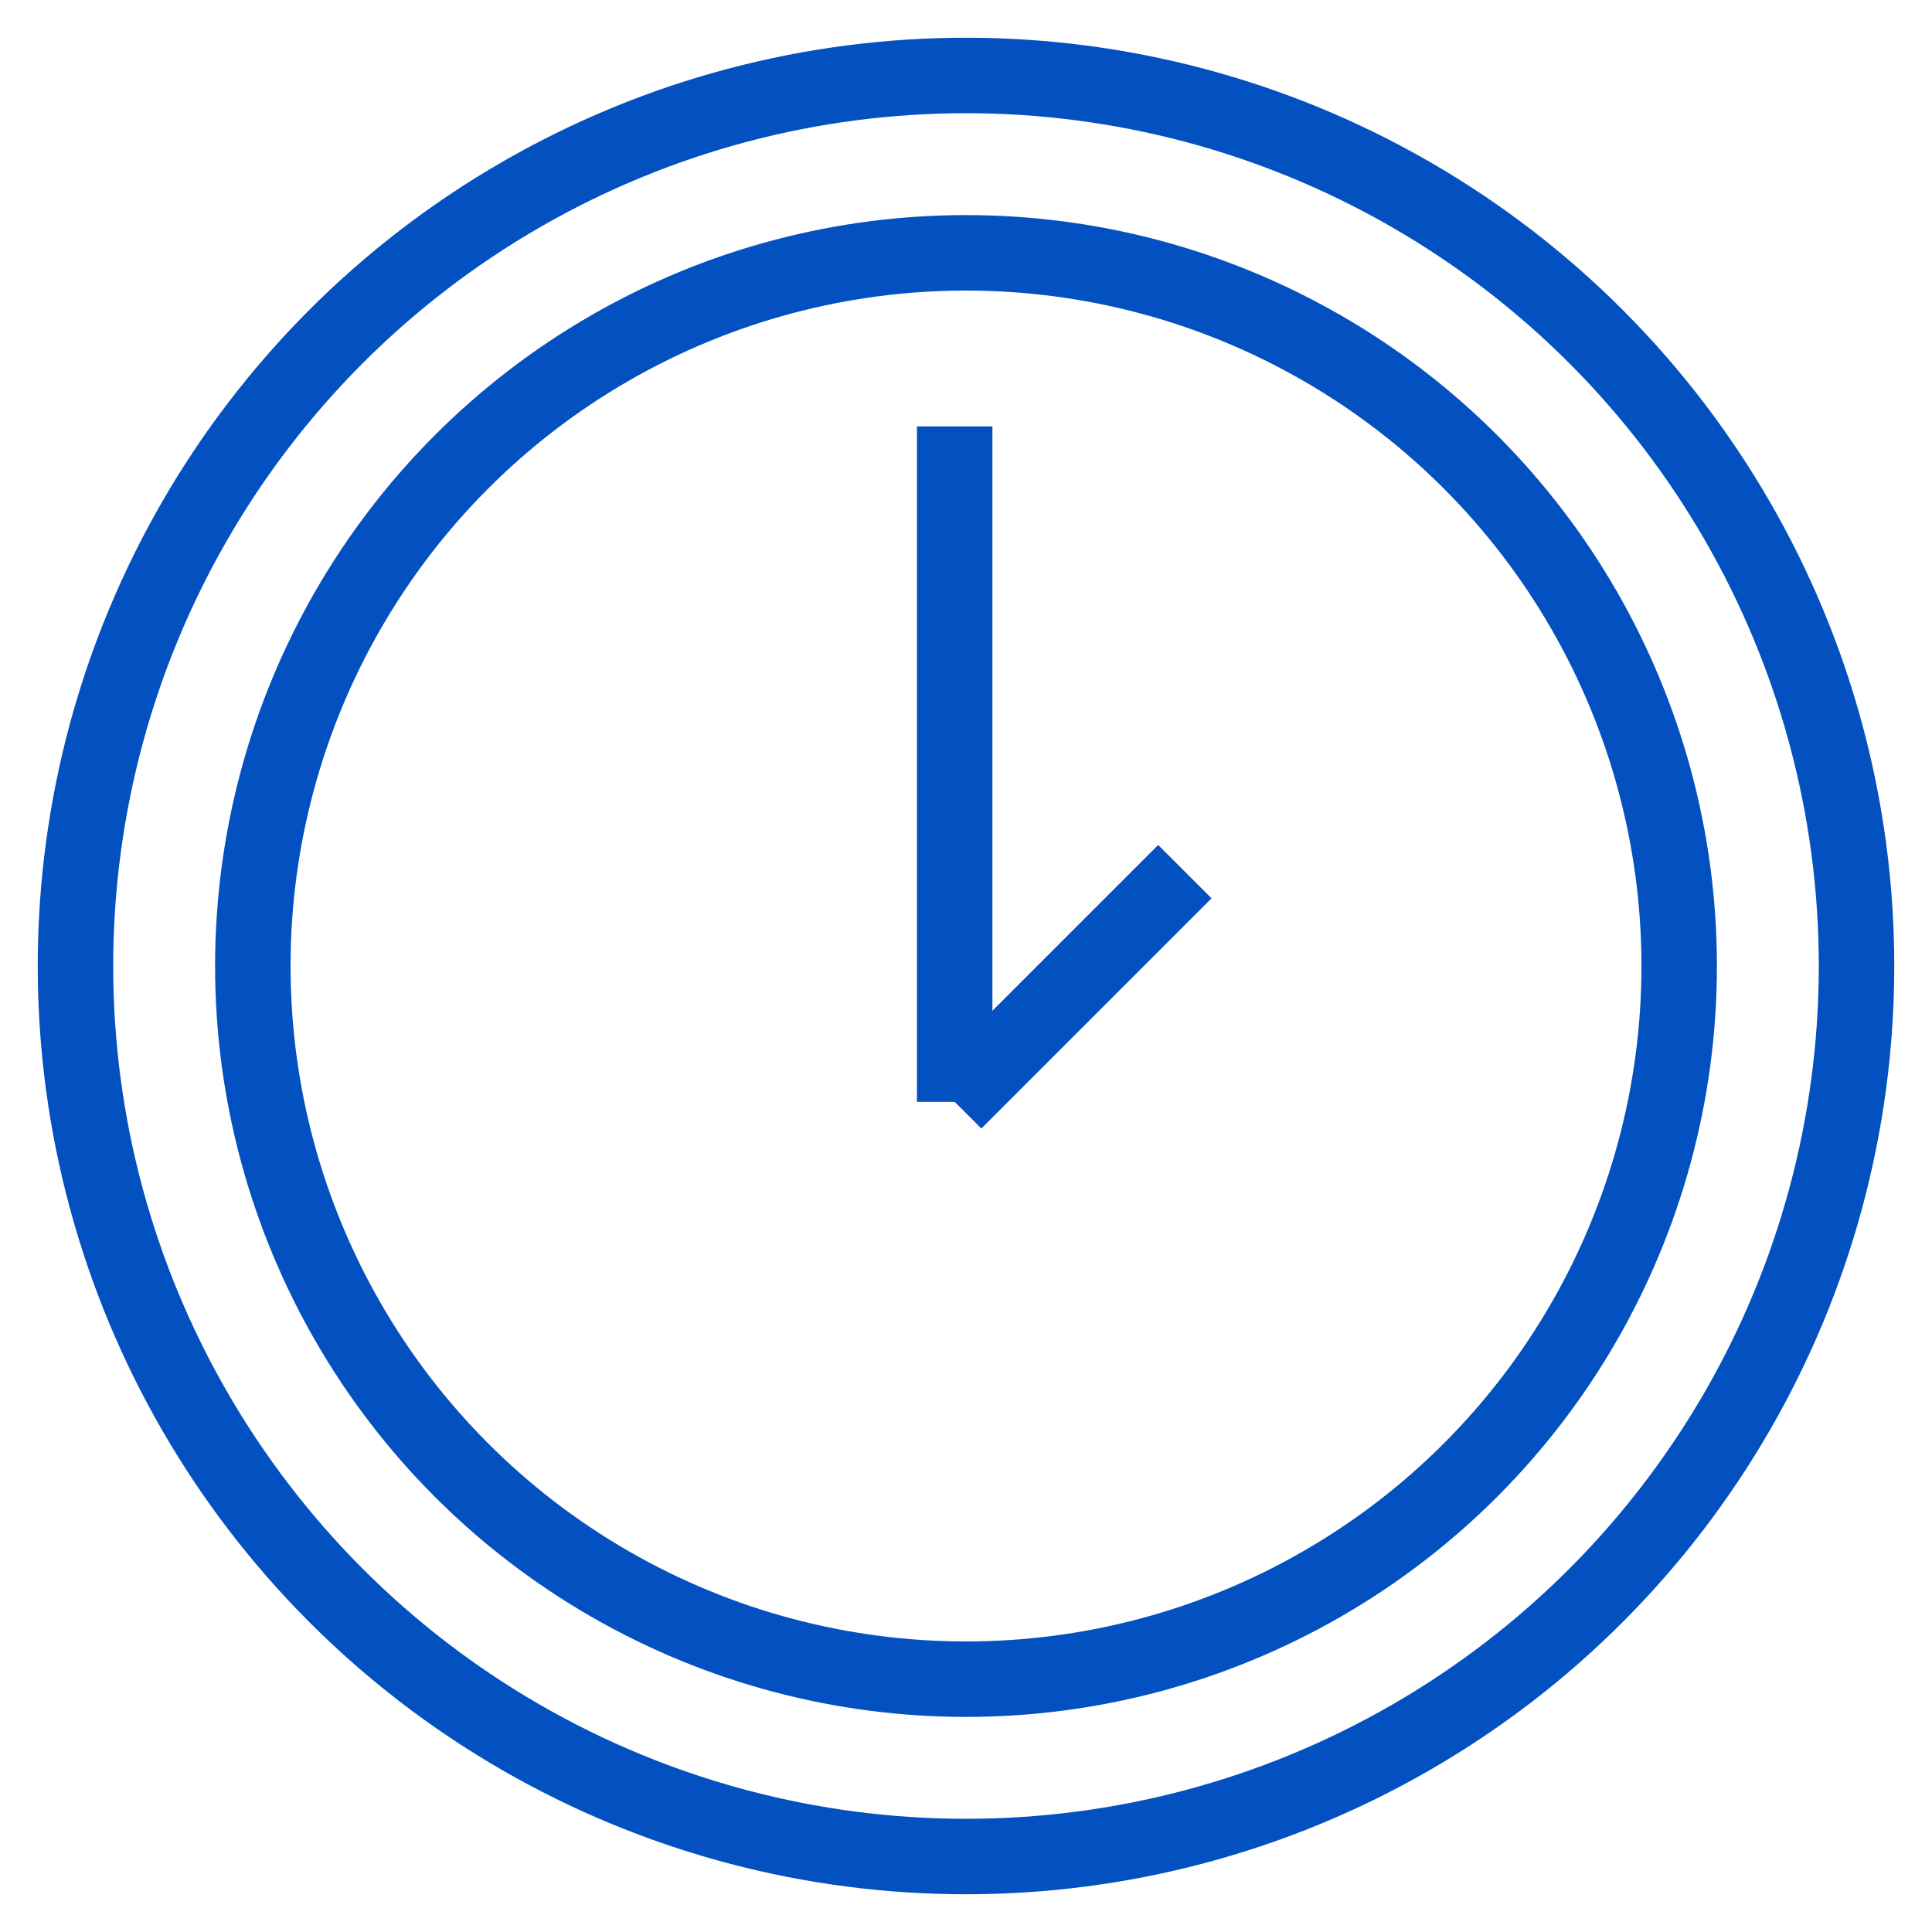 <?xml version="1.0" encoding="UTF-8"?> <svg xmlns="http://www.w3.org/2000/svg" viewBox="1974.3 2474.4 51.2 51.2" width="51.2" height="51.2"><rect color="rgb(51, 51, 51)" fill-opacity="1" fill="rgb(255, 255, 255)" font-size-adjust="none" id="tSvg1622b55417" class="st2" width="50" height="50" display="none" title="Rectangle 58" stroke="none" stroke-opacity="1" x="1975" y="2475" style="transform: rotate(0deg);"></rect><path fill="rgb(0, 0, 0)" stroke="none" fill-opacity="1" stroke-width="1" stroke-opacity="1" color="rgb(51, 51, 51)" font-size-adjust="none" id="tSvg1493841916d" display="none" title="Path 22" d="M 2024 2497 C 2021.667 2497 2019.333 2497 2017 2497 C 2017 2490 2017 2483 2017 2476 C 2017 2475.4 2016.6 2475 2016 2475 C 2002.667 2475 1989.333 2475 1976 2475 C 1975.4 2475 1975 2475.4 1975 2476 C 1975 2486.667 1975 2497.333 1975 2508 C 1975 2508.6 1975.4 2509 1976 2509 C 1978.333 2509 1980.667 2509 1983 2509 C 1983 2511.333 1983 2513.667 1983 2516 C 1983 2516.4 1983.2 2516.7 1983.5 2516.9 C 1983.7 2517 1983.8 2517 1984 2517 C 1984.2 2517 1984.4 2516.9 1984.6 2516.8 C 1988.5 2514.2 1992.4 2511.6 1996.3 2509 C 1996.533 2509 1996.767 2509 1997 2509 C 1997 2511.333 1997 2513.667 1997 2516 C 1997 2516.6 1997.4 2517 1998 2517 C 1999.9 2517 2001.8 2517 2003.7 2517 C 2007.6 2519.6 2011.5 2522.2 2015.4 2524.8 C 2015.6 2524.9 2015.8 2525 2016 2525 C 2016.2 2525 2016.3 2525 2016.5 2524.9 C 2016.8 2524.7 2017 2524.4 2017 2524 C 2017 2521.667 2017 2519.333 2017 2517 C 2019.333 2517 2021.667 2517 2024 2517 C 2024.6 2517 2025 2516.6 2025 2516 C 2025 2510 2025 2504 2025 2498 C 2025 2497.4 2024.6 2497 2024 2497C 2024 2497 2024 2497 2024 2497Z M 1996 2507 C 1995.8 2507 1995.6 2507.1 1995.4 2507.2 C 1991.933 2509.533 1988.467 2511.867 1985 2514.2 C 1985 2512.133 1985 2510.067 1985 2508 C 1985 2507.4 1984.6 2507 1984 2507 C 1981.667 2507 1979.333 2507 1977 2507 C 1977 2497 1977 2487 1977 2477 C 1989.667 2477 2002.333 2477 2015 2477 C 2015 2487 2015 2497 2015 2507 C 2008.667 2507 2002.333 2507 1996 2507C 1996 2507 1996 2507 1996 2507Z M 2023 2515 C 2020.667 2515 2018.333 2515 2016 2515 C 2015.4 2515 2015 2515.4 2015 2516 C 2015 2518.033 2015 2520.067 2015 2522.1 C 2011.533 2519.767 2008.067 2517.433 2004.6 2515.1 C 2004.4 2515.1 2004.2 2515 2004 2515 C 2002.333 2515 2000.667 2515 1999 2515 C 1999 2513 1999 2511 1999 2509 C 2004.667 2509 2010.333 2509 2016 2509 C 2016.6 2509 2017 2508.6 2017 2508 C 2017 2505 2017 2502 2017 2499 C 2019 2499 2021 2499 2023 2499 C 2023 2504.333 2023 2509.667 2023 2515C 2023 2515 2023 2515 2023 2515Z"></path><ellipse color="rgb(51, 51, 51)" font-size-adjust="none" stroke-linecap="round" stroke-linejoin="round" stroke-miterlimit="10" stroke-width="2" stroke="rgb(0, 0, 0)" class="st3" cx="1991.4" cy="2485" rx="14.9" ry="6" display="none" id="tSvg14381d31062" title="Ellipse 6" fill="none" fill-opacity="1" stroke-opacity="1" style="transform: rotate(0deg);"></ellipse><path fill="none" stroke="rgb(0, 0, 0)" fill-opacity="1" stroke-width="2" stroke-opacity="1" color="rgb(51, 51, 51)" font-size-adjust="none" stroke-linecap="round" stroke-linejoin="round" stroke-miterlimit="10" class="st3" display="none" id="tSvg9e9f295060" title="Path 23" d="M 1999.2 2499.3 C 1996.9 2499.9 1994.3 2500.2 1991.5 2500.2 C 1983.3 2500.2 1976.6 2497.5 1976.6 2494.2"></path><line color="rgb(51, 51, 51)" font-size-adjust="none" stroke-linecap="round" stroke-linejoin="round" stroke-miterlimit="10" stroke-width="2" stroke="rgb(0, 0, 0)" class="st3" x1="2006.3" y1="2485" x2="2006.3" y2="2491.3" display="none" id="tSvga824503f6f" title="Line 14" fill="none" fill-opacity="1" stroke-opacity="1"></line><line color="rgb(51, 51, 51)" font-size-adjust="none" stroke-linecap="round" stroke-linejoin="round" stroke-miterlimit="10" stroke-width="2" stroke="rgb(0, 0, 0)" class="st3" x1="1976.5" y1="2485" x2="1976.5" y2="2493.9" display="none" id="tSvg1372bd54925" title="Line 15" fill="none" fill-opacity="1" stroke-opacity="1"></line><path fill="none" stroke="rgb(0, 0, 0)" fill-opacity="1" stroke-width="2" stroke-opacity="1" color="rgb(51, 51, 51)" font-size-adjust="none" stroke-linecap="round" stroke-linejoin="round" stroke-miterlimit="10" class="st3" display="none" id="tSvg1639aca93b3" title="Path 24" d="M 2001.2 2508.2 C 1998.6 2509.2 1995.3 2509.8 1991.5 2509.8 C 1983.3 2509.8 1976.6 2507.1 1976.6 2503.8"></path><line color="rgb(51, 51, 51)" font-size-adjust="none" stroke-linecap="round" stroke-linejoin="round" stroke-miterlimit="10" stroke-width="2" stroke="rgb(0, 0, 0)" class="st3" x1="1976.5" y1="2494.5" x2="1976.5" y2="2503.4" display="none" id="tSvgc4c3156204" title="Line 16" fill="none" fill-opacity="1" stroke-opacity="1"></line><path fill="none" stroke="rgb(0, 0, 0)" fill-opacity="1" stroke-width="2" stroke-opacity="1" color="rgb(51, 51, 51)" font-size-adjust="none" stroke-linecap="round" stroke-linejoin="round" stroke-miterlimit="10" class="st3" display="none" id="tSvg16226602d25" title="Path 25" d="M 2005.1 2515.6 C 2002.8 2517.8 1997.5 2519.3 1991.4 2519.3 C 1983.2 2519.3 1976.5 2516.6 1976.5 2513.3"></path><line color="rgb(51, 51, 51)" font-size-adjust="none" stroke-linecap="round" stroke-linejoin="round" stroke-miterlimit="10" stroke-width="2" stroke="rgb(0, 0, 0)" class="st3" x1="1976.5" y1="2504.2" x2="1976.5" y2="2513" display="none" id="tSvg4c255edcac" title="Line 17" fill="none" fill-opacity="1" stroke-opacity="1"></line><path fill="none" stroke="rgb(0, 0, 0)" fill-opacity="1" stroke-width="2" stroke-opacity="1" color="rgb(51, 51, 51)" font-size-adjust="none" stroke-linecap="round" stroke-linejoin="round" stroke-miterlimit="10" class="st3" display="none" id="tSvg439297441f" title="Path 26" d="M 2009.6 2489.9 C 2006.9 2491.1 2004.2 2492.3 2001.5 2493.5 C 2001.4 2493.533 2001.3 2493.567 2001.2 2493.6 C 1998.2 2495 1998.4 2502.2 2001.8 2509.7 C 2005.2 2517.2 2010.3 2522.2 2013.4 2520.9 C 2013.5 2520.867 2013.6 2520.833 2013.7 2520.8 C 2016.4 2519.6 2019.1 2518.4 2021.8 2517.2"></path><ellipse color="rgb(51, 51, 51)" font-size-adjust="none" stroke-linecap="round" stroke-linejoin="round" stroke-miterlimit="10" stroke-width="2" stroke="rgb(0, 0, 0)" transform="matrix(0.913, -0.408, 0.408, 0.913, -8.068, 19.067)" class="st3" cx="2015.7" cy="2503.5" rx="6" ry="14.9" display="none" id="tSvgff28228cc6" title="Ellipse 7" fill="none" fill-opacity="1" stroke-opacity="1" style="transform: rotate(0deg);"></ellipse><path fill="none" stroke="rgb(0, 0, 0)" fill-opacity="1" stroke-width="2" stroke-opacity="1" color="rgb(51, 51, 51)" display="none" font-size-adjust="none" stroke-linecap="round" stroke-linejoin="round" stroke-miterlimit="10" class="st4" id="tSvga78595a839" title="Path 27" d="M 1989.7 2481.4 C 1991.2 2482 1992.1 2482.9 1992.1 2483.9 C 1992.1 2484.9 1991.2 2485.8 1989.8 2486.4 C 1985.333 2486.4 1980.867 2486.4 1976.4 2486.4 C 1976.4 2490.9 1976.4 2495.4 1976.4 2499.9 C 1976.4 2499.9 1976.4 2499.9 1976.4 2499.9 C 1977 2501.3 1977.9 2502.2 1978.9 2502.2 C 1979.9 2502.2 1980.8 2501.3 1981.4 2499.8 C 1981.4 2499.8 1981.4 2499.8 1981.4 2499.8 C 1981.9 2499 1982.5 2498.6 1983.2 2498.6 C 1984.9 2498.6 1986.3 2501.5 1986.3 2505 C 1986.3 2508.5 1984.9 2511.4 1983.2 2511.4 C 1982.5 2511.4 1981.9 2510.9 1981.4 2510.1 C 1981.4 2510.1 1981.4 2510.1 1981.4 2510.1 C 1980.8 2508.7 1979.9 2507.8 1978.9 2507.8 C 1977.9 2507.8 1977 2508.7 1976.4 2510.2 C 1976.4 2510.2 1976.4 2510.2 1976.4 2510.2 C 1976.4 2514.633 1976.4 2519.067 1976.4 2523.5 C 1980.9 2523.5 1985.4 2523.5 1989.9 2523.5 C 1991.3 2522.9 1992.2 2522 1992.2 2521 C 1992.2 2520 1991.2 2519.1 1989.8 2518.5 C 1989.8 2518.5 1989.8 2518.5 1989.8 2518.5 C 1989.1 2518 1988.6 2517.4 1988.6 2516.7 C 1988.6 2515 1991.5 2513.6 1995 2513.6 C 1998.5 2513.6 2001.4 2515 2001.4 2516.7 C 2001.4 2517.4 2000.9 2518 2000.1 2518.5 C 2000.1 2518.5 2000.1 2518.5 2000.1 2518.5 C 1998.7 2519.1 1997.8 2520 1997.8 2521 C 1997.8 2522 1998.7 2522.9 2000.2 2523.5 C 2004.633 2523.5 2009.067 2523.5 2013.5 2523.5 C 2013.5 2519.033 2013.5 2514.567 2013.5 2510.1 C 2014.1 2508.6 2015 2507.7 2016 2507.7 C 2017 2507.7 2018.1 2508.7 2018.8 2510.1 C 2018.8 2510.1 2018.8 2510.1 2018.8 2510.1 C 2019.3 2510.9 2019.9 2511.3 2020.6 2511.3 C 2022.3 2511.3 2023.7 2508.4 2023.7 2504.9 C 2023.7 2501.4 2022.3 2498.5 2020.6 2498.5 C 2020 2498.5 2019.4 2498.9 2018.9 2499.6 C 2018.3 2501.1 2017 2502 2016 2502 C 2015 2502 2014.1 2501.1 2013.5 2499.7 C 2013.5 2495.267 2013.5 2490.833 2013.5 2486.4 C 2009.167 2486.4 2004.833 2486.4 2000.5 2486.4 C 2000.4 2486.4 2000.3 2486.4 2000.2 2486.4 C 1998.7 2485.8 1997.8 2484.9 1997.8 2483.9 C 1997.8 2482.9 1998.7 2482.1 2000.1 2481.4 C 2000.1 2481.4 2000.1 2481.4 2000.1 2481.4 C 2000.9 2480.9 2001.4 2480.2 2001.4 2479.5 C 2001.4 2477.8 1998.5 2476.4 1995 2476.4 C 1991.5 2476.4 1988.6 2477.8 1988.6 2479.5 C 1988.5 2480.2 1989 2480.8 1989.7 2481.4C 1989.7 2481.4 1989.7 2481.4 1989.7 2481.4Z"></path><path fill="none" stroke="rgb(0, 0, 0)" fill-opacity="1" stroke-width="2" stroke-opacity="1" color="rgb(51, 51, 51)" font-size-adjust="none" stroke-miterlimit="10" class="st5" display="none" id="tSvg178439ac9c7" title="Path 28" d="M 2019.9 2495.3 C 2019.9 2504.9 2019.9 2514.5 2019.9 2524.1 C 2006.6 2524.1 1993.3 2524.1 1980 2524.1 C 1980 2514.5 1980 2504.9 1980 2495.3"></path><rect color="rgb(51, 51, 51)" font-size-adjust="none" stroke-miterlimit="10" stroke-width="2" stroke="rgb(0, 0, 0)" x="1976.5" y="2484.2" class="st5" width="46.9" height="11.1" display="none" id="tSvg16f04f44eab" title="Rectangle 59" fill="none" fill-opacity="1" stroke-opacity="1" style="transform: rotate(0deg);"></rect><line color="rgb(51, 51, 51)" font-size-adjust="none" stroke-miterlimit="10" stroke-width="2" stroke="rgb(0, 0, 0)" class="st6" x1="1999.9" y1="2484.2" x2="1999.9" y2="2524.1" display="none" id="tSvg9e7e5dcb9c" title="Line 18" fill="none" fill-opacity="1" stroke-opacity="1"></line><path fill="none" stroke="rgb(0, 0, 0)" fill-opacity="1" stroke-width="2" stroke-opacity="1" color="rgb(51, 51, 51)" font-size-adjust="none" stroke-miterlimit="10" class="st6" display="none" id="tSvgc0b949c768" title="Path 29" d="M 1990.3 2484.2 C 1988 2482 1987.2 2479.1 1988.5 2477.5 C 1989.9 2475.6 1993.5 2476 1996.5 2478.3 C 1998.6 2479.9 1999.9 2482.1 1999.9 2483.9"></path><path fill="none" stroke="rgb(0, 0, 0)" fill-opacity="1" stroke-width="2" stroke-opacity="1" color="rgb(51, 51, 51)" font-size-adjust="none" stroke-miterlimit="10" class="st6" display="none" id="tSvg164d029e0d2" title="Path 30" d="M 2009.6 2484.2 C 2011.9 2482 2012.7 2479.1 2011.5 2477.5 C 2010.1 2475.6 2006.5 2476 2003.5 2478.3 C 2001.3 2480 2000 2482.4 2000.1 2484.2"></path><ellipse color="rgb(51, 51, 51)" font-size-adjust="none" stroke-linecap="round" stroke-linejoin="round" stroke-miterlimit="10" stroke-width="2" stroke="rgb(0, 0, 0)" class="st7" cx="2000.3" cy="2514.9" rx="3.6" ry="3.6" display="none" id="tSvgeccebac8e3" title="Ellipse 8" fill="none" fill-opacity="1" stroke-opacity="1" style="transform: rotate(0deg);"></ellipse><path fill="none" stroke="rgb(0, 0, 0)" fill-opacity="1" stroke-width="2" stroke-opacity="1" color="rgb(51, 51, 51)" font-size-adjust="none" stroke-linecap="round" stroke-linejoin="round" stroke-miterlimit="10" class="st7" display="none" id="tSvg4dbb67dc9e" title="Path 31" d="M 1989.2 2506 C 1991.7 2502.6 1995.8 2500.4 2000.3 2500.4 C 2004.7 2500.4 2008.6 2502.4 2011.1 2505.6"></path><path fill="none" stroke="rgb(0, 0, 0)" fill-opacity="1" stroke-width="2" stroke-opacity="1" color="rgb(51, 51, 51)" font-size-adjust="none" stroke-linecap="round" stroke-linejoin="round" stroke-miterlimit="10" class="st7" display="none" id="tSvge5f303e132" title="Path 32" d="M 1982.4 2499.5 C 1986.7 2494.3 1993.1 2491 2000.3 2491 C 2007.3 2491 2013.6 2494.1 2017.9 2499"></path><path fill="none" stroke="rgb(0, 0, 0)" fill-opacity="1" stroke-width="2" stroke-opacity="1" color="rgb(51, 51, 51)" font-size-adjust="none" stroke-linecap="round" stroke-linejoin="round" stroke-miterlimit="10" class="st7" display="none" id="tSvg178adb1517f" title="Path 33" d="M 1976.5 2493.5 C 1982.3 2486.9 1990.8 2482.7 2000.3 2482.7 C 2009.6 2482.7 2018 2486.8 2023.8 2493.2"></path><rect color="rgb(51, 51, 51)" font-size-adjust="none" stroke-miterlimit="10" stroke-width="2" stroke="rgb(0, 0, 0)" x="1977.6" y="2485.7" class="st5" width="45.3" height="28.9" display="none" id="tSvg2e05639b26" title="Rectangle 60" fill="none" fill-opacity="1" stroke-opacity="1" style="transform: rotate(0deg);"></rect><path fill="none" stroke="rgb(0, 0, 0)" fill-opacity="1" stroke-width="2" stroke-opacity="1" color="rgb(51, 51, 51)" font-size-adjust="none" stroke-miterlimit="10" class="st5" display="none" id="tSvg7661a66b88" title="Path 34" d="M 1977.6 2485.7 C 1985.133 2492.6 1992.667 2499.5 2000.2 2506.4 C 2007.767 2499.5 2015.333 2492.6 2022.9 2485.7"></path><line color="rgb(51, 51, 51)" font-size-adjust="none" stroke-miterlimit="10" stroke-width="2" stroke="rgb(0, 0, 0)" class="st5" x1="2007" y1="2500.1" x2="2022.9" y2="2514.6" display="none" id="tSvg2af226d49f" title="Line 19" fill="none" fill-opacity="1" stroke-opacity="1"></line><line color="rgb(51, 51, 51)" font-size-adjust="none" stroke-miterlimit="10" stroke-width="2" stroke="rgb(0, 0, 0)" class="st5" x1="1977.6" y1="2514.6" x2="1993.2" y2="2500.2" display="none" id="tSvg8926dad414" title="Line 20" fill="none" fill-opacity="1" stroke-opacity="1"></line><path fill="none" stroke="rgb(0, 0, 0)" fill-opacity="1" stroke-width="2" stroke-opacity="1" color="rgb(51, 51, 51)" display="none" font-size-adjust="none" stroke-miterlimit="10" class="st8" id="tSvg1dc944ab15" title="Path 35" d="M 1998.8 2480.2 C 1996.833 2484.2 1994.867 2488.2 1992.9 2492.2 C 1988.5 2492.833 1984.1 2493.467 1979.7 2494.1 C 1978.5 2494.3 1978.1 2495.7 1978.9 2496.5 C 1982.067 2499.6 1985.233 2502.7 1988.4 2505.8 C 1987.667 2510.2 1986.933 2514.6 1986.2 2519 C 1986 2520.1 1987.2 2521 1988.2 2520.5 C 1992.233 2518.467 1996.267 2516.433 2000.3 2514.4 C 2004.133 2516.433 2007.967 2518.467 2011.8 2520.5 C 2012.8 2521 2014 2520.2 2013.8 2519 C 2013.033 2514.633 2012.267 2510.267 2011.5 2505.9 C 2014.667 2502.8 2017.833 2499.7 2021 2496.6 C 2021.8 2495.8 2021.4 2494.4 2020.2 2494.2 C 2015.8 2493.567 2011.4 2492.933 2007 2492.3 C 2005.033 2488.3 2003.067 2484.3 2001.1 2480.3C 2000.8 2479.2 1999.3 2479.2 1998.8 2480.2Z"></path><rect color="rgb(51, 51, 51)" font-size-adjust="none" stroke-linecap="round" stroke-linejoin="round" stroke-miterlimit="10" stroke-width="2" stroke="rgb(0, 0, 0)" x="1983.7" y="2484.6" class="st7" width="31.4" height="24.5" display="none" id="tSvg80470ccba2" title="Rectangle 61" fill="none" fill-opacity="1" stroke-opacity="1" style="transform: rotate(0deg);"></rect><line color="rgb(51, 51, 51)" font-size-adjust="none" stroke-linecap="round" stroke-linejoin="round" stroke-miterlimit="10" stroke-width="2" stroke="rgb(0, 0, 0)" class="st7" x1="1999.4" y1="2509.2" x2="1999.4" y2="2520.5" display="none" id="tSvg15b2c50790a" title="Line 21" fill="none" fill-opacity="1" stroke-opacity="1"></line><line color="rgb(51, 51, 51)" font-size-adjust="none" stroke-linecap="round" stroke-linejoin="round" stroke-miterlimit="10" stroke-width="2" stroke="rgb(0, 0, 0)" class="st7" x1="1993.2" y1="2509.2" x2="1985.1" y2="2523.3" display="none" id="tSvg14c8d7e6421" title="Line 22" fill="none" fill-opacity="1" stroke-opacity="1"></line><line color="rgb(51, 51, 51)" font-size-adjust="none" stroke-linecap="round" stroke-linejoin="round" stroke-miterlimit="10" stroke-width="2" stroke="rgb(0, 0, 0)" class="st7" x1="2005.5" y1="2509.2" x2="2013.7" y2="2523.3" display="none" id="tSvg105895832b" title="Line 23" fill="none" fill-opacity="1" stroke-opacity="1"></line><path fill="none" stroke="rgb(0, 0, 0)" fill-opacity="1" stroke-width="2" stroke-opacity="1" color="rgb(51, 51, 51)" font-size-adjust="none" stroke-linecap="round" stroke-linejoin="round" stroke-miterlimit="10" class="st7" display="none" id="tSvg7c451c475b" title="Path 36" d="M 1983.7 2484.6 C 1983.7 2483.4 1983.7 2482.2 1983.7 2481 C 1994.167 2481 2004.633 2481 2015.1 2481 C 2015.1 2482.2 2015.1 2483.4 2015.1 2484.6"></path><line color="rgb(51, 51, 51)" font-size-adjust="none" stroke-linecap="round" stroke-linejoin="round" stroke-miterlimit="10" stroke-width="2" stroke="rgb(0, 0, 0)" class="st7" x1="1999.4" y1="2481" x2="1999.4" y2="2476.4" display="none" id="tSvgdadb1bf7f5" title="Line 24" fill="none" fill-opacity="1" stroke-opacity="1"></line><ellipse color="rgb(51, 51, 51)" font-size-adjust="none" stroke-miterlimit="10" stroke-width="2" stroke="#0351c1" class="st5" cx="1999.9" cy="2500" r="18.9" id="tSvg1430cbec998" title="Ellipse 9" fill="none" fill-opacity="1" stroke-opacity="1" rx="18.9" ry="18.9" style="transform: rotate(0deg);"></ellipse><line color="rgb(51, 51, 51)" font-size-adjust="none" stroke-miterlimit="10" stroke-width="2" stroke="#0351c1" class="st5" x1="1999.6" y1="2485.7" x2="1999.6" y2="2503.6" id="tSvgdb0f4cb70b" title="Line 25" fill="none" fill-opacity="1" stroke-opacity="1"></line><line color="rgb(51, 51, 51)" font-size-adjust="none" stroke-miterlimit="10" stroke-width="2" stroke="#0351c1" class="st5" x1="1999.6" y1="2503.6" x2="2005.7" y2="2497.5" id="tSvg5f63059796" title="Line 26" fill="none" fill-opacity="1" stroke-opacity="1"></line><ellipse color="rgb(51, 51, 51)" font-size-adjust="none" stroke-miterlimit="10" stroke-width="2" stroke="#0351c1" class="st5" cx="1999.9" cy="2500" r="23.6" id="tSvg10304bd54e9" title="Ellipse 10" fill="none" fill-opacity="1" stroke-opacity="1" rx="23.6" ry="23.6" style="transform: rotate(0deg);"></ellipse><path fill="none" stroke="rgb(0, 0, 0)" fill-opacity="1" stroke-width="2" stroke-opacity="1" color="rgb(51, 51, 51)" font-size-adjust="none" stroke-miterlimit="10" class="st6" display="none" id="tSvgbc803b1f10" title="Path 37" d="M 2006.6 2509.3 C 2006.6 2506.8 2007.8 2504.5 2009.6 2502.9 C 2012.3 2500.4 2014 2496.9 2014 2492.9 C 2014 2484.5 2006.4 2477.9 1997.7 2479.6 C 1992.2 2480.7 1987.9 2485.3 1987 2490.8 C 1986.3 2495.6 1988.1 2500 1991.3 2502.9 C 1993.1 2504.5 1994.1 2506.8 1994.2 2509.3"></path><rect color="rgb(51, 51, 51)" font-size-adjust="none" stroke-miterlimit="10" stroke-width="2" stroke="rgb(0, 0, 0)" x="1994.4" y="2509.3" class="st6" width="12.2" height="7.5" display="none" id="tSvg1875a00fa6c" title="Rectangle 62" fill="none" fill-opacity="1" stroke-opacity="1" style="transform: rotate(0deg);"></rect><path fill="none" stroke="rgb(0, 0, 0)" fill-opacity="1" stroke-width="2" stroke-opacity="1" color="rgb(51, 51, 51)" font-size-adjust="none" stroke-miterlimit="10" class="st6" display="none" id="tSvg17a4b92fdf9" title="Path 38" d="M 2005.2 2516.7 C 2005.2 2516.7 2005.2 2516.7 2005.2 2516.7 C 2005.2 2518.8 2003.8 2520.4 2002.1 2520.4 C 2001 2520.4 1999.9 2520.4 1998.8 2520.4 C 1997.1 2520.4 1995.7 2518.7 1995.7 2516.7 C 1995.7 2516.7 1995.7 2516.7 1995.7 2516.7"></path><path fill="none" stroke="rgb(0, 0, 0)" fill-opacity="1" stroke-width="2" stroke-opacity="1" color="rgb(51, 51, 51)" font-size-adjust="none" stroke-miterlimit="10" class="st6" display="none" id="tSvg12b5c90c99c" title="Path 39" d="M 1998.7 2509.3 C 1998.7 2504.4 1998.7 2499.5 1998.7 2494.6 C 1998.7 2493.6 1997.9 2492.7 1996.8 2492.7 C 1996.8 2492.7 1996.8 2492.7 1996.8 2492.7 C 1995.8 2492.7 1994.9 2493.5 1994.9 2494.6 C 1994.9 2494.6 1994.9 2494.6 1994.9 2494.6 C 1994.9 2495.6 1995.7 2496.5 1996.8 2496.5 C 1999.267 2496.5 2001.733 2496.5 2004.2 2496.5 C 2005.2 2496.5 2006.1 2495.7 2006.1 2494.6 C 2006.1 2494.6 2006.1 2494.6 2006.1 2494.6 C 2006.1 2493.6 2005.3 2492.7 2004.2 2492.7 C 2004.2 2492.7 2004.2 2492.7 2004.2 2492.7 C 2003.2 2492.7 2002.3 2493.5 2002.3 2494.6 C 2002.3 2499.5 2002.3 2504.4 2002.3 2509.3"></path><path fill="none" stroke="rgb(0, 0, 0)" fill-opacity="1" stroke-width="2" stroke-opacity="1" color="rgb(51, 51, 51)" font-size-adjust="none" stroke-miterlimit="10" class="st6" display="none" id="tSvge113a734f7" title="Path 40" d="M 2010.9 2517.8 C 2010.9 2512.5 2007.2 2508 2002.2 2507 C 2002.2 2506.1 2002.2 2505.2 2002.2 2504.3 C 2004.1 2503.4 2005.4 2501.5 2005.4 2499.3 C 2005.4 2498.8 2005.4 2497 2005.4 2496.5 C 2005.4 2493.4 2002.9 2491 1999.9 2491 C 1996.8 2491 1994.4 2493.5 1994.4 2496.5 C 1994.4 2497 1994.4 2498.8 1994.4 2499.3 C 1994.4 2501.5 1995.7 2503.3 1997.5 2504.2 C 1997.5 2505.133 1997.5 2506.067 1997.5 2507 C 1992.6 2508.1 1988.9 2512.5 1988.9 2517.8C 1996.233 2517.8 2003.567 2517.8 2010.9 2517.8Z"></path><path fill="none" stroke="rgb(0, 0, 0)" fill-opacity="1" stroke-width="2" stroke-opacity="1" color="rgb(51, 51, 51)" font-size-adjust="none" stroke-miterlimit="10" class="st6" display="none" id="tSvg11c2f4876ad" title="Path 41" d="M 2005.3 2494.8 C 2006.1 2494.3 2007 2493.9 2007.9 2493.7 C 2007.9 2493 2007.9 2492.3 2007.9 2491.6 C 2006.5 2490.9 2005.6 2489.5 2005.6 2487.9 C 2005.6 2487.5 2005.6 2486.2 2005.6 2485.8 C 2005.6 2483.5 2007.5 2481.6 2009.8 2481.6 C 2012.1 2481.6 2014 2483.4 2014 2485.7 C 2014 2486.1 2014 2487.4 2014 2487.8 C 2014 2489.5 2013 2490.9 2011.6 2491.6 C 2011.6 2492.3 2011.6 2493 2011.6 2493.7 C 2015.4 2494.5 2018.2 2497.9 2018.2 2501.9 C 2013.667 2501.9 2009.133 2501.9 2004.6 2501.9"></path><path fill="none" stroke="rgb(0, 0, 0)" fill-opacity="1" stroke-width="2" stroke-opacity="1" color="rgb(51, 51, 51)" font-size-adjust="none" stroke-miterlimit="10" class="st6" display="none" id="tSvg683ccda9dd" title="Path 42" d="M 1994.4 2494.7 C 1993.6 2494.2 1992.7 2493.8 1991.8 2493.6 C 1991.8 2492.9 1991.8 2492.2 1991.8 2491.5 C 1993.2 2490.8 1994.2 2489.4 1994.2 2487.7 C 1994.2 2487.3 1994.2 2486 1994.2 2485.6 C 1994.2 2483.3 1992.3 2481.4 1990 2481.4 C 1987.7 2481.4 1985.8 2483.3 1985.8 2485.6 C 1985.8 2486 1985.8 2487.3 1985.8 2487.7 C 1985.8 2489.3 1986.8 2490.7 1988.1 2491.4 C 1988.1 2492.1 1988.1 2492.8 1988.1 2493.5 C 1984.4 2494.3 1981.6 2497.7 1981.6 2501.7 C 1985.867 2501.7 1990.133 2501.7 1994.4 2501.7"></path><defs> </defs></svg> 